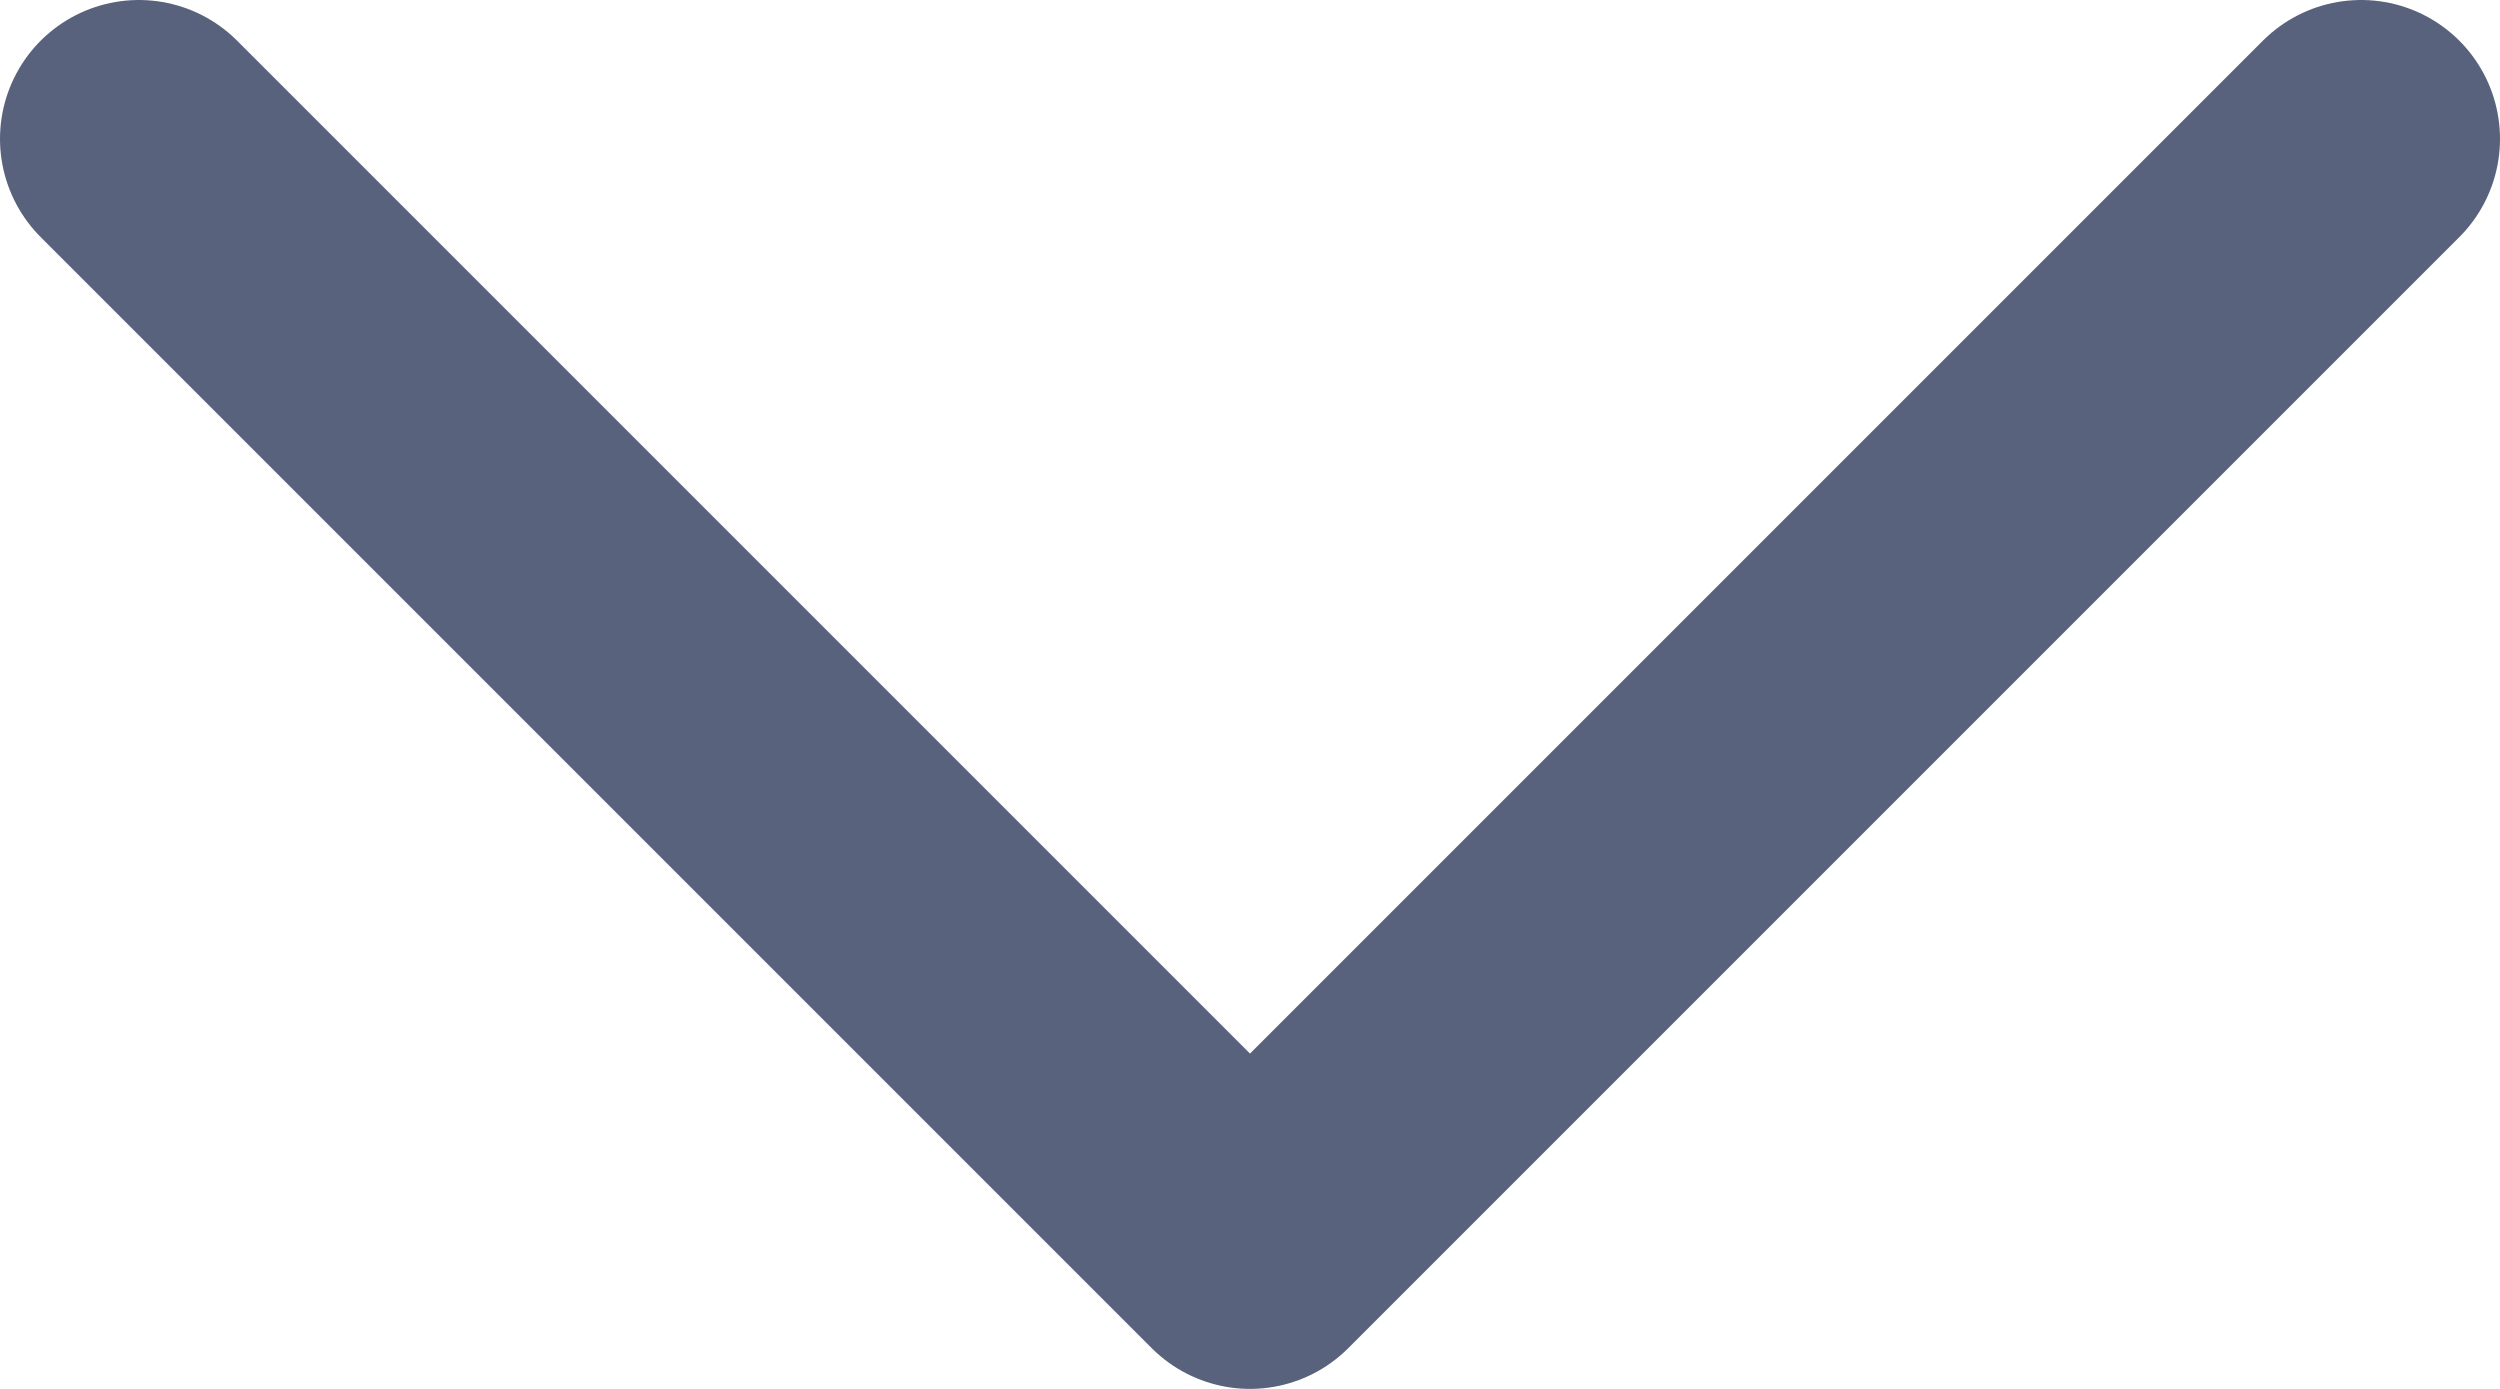 <svg width="18" height="10" viewBox="0 0 18 10" fill="none" xmlns="http://www.w3.org/2000/svg">
<path d="M1 1L9 9L17 1" stroke="#58627C" stroke-width="2" stroke-linecap="round" stroke-linejoin="round"/>
</svg>
